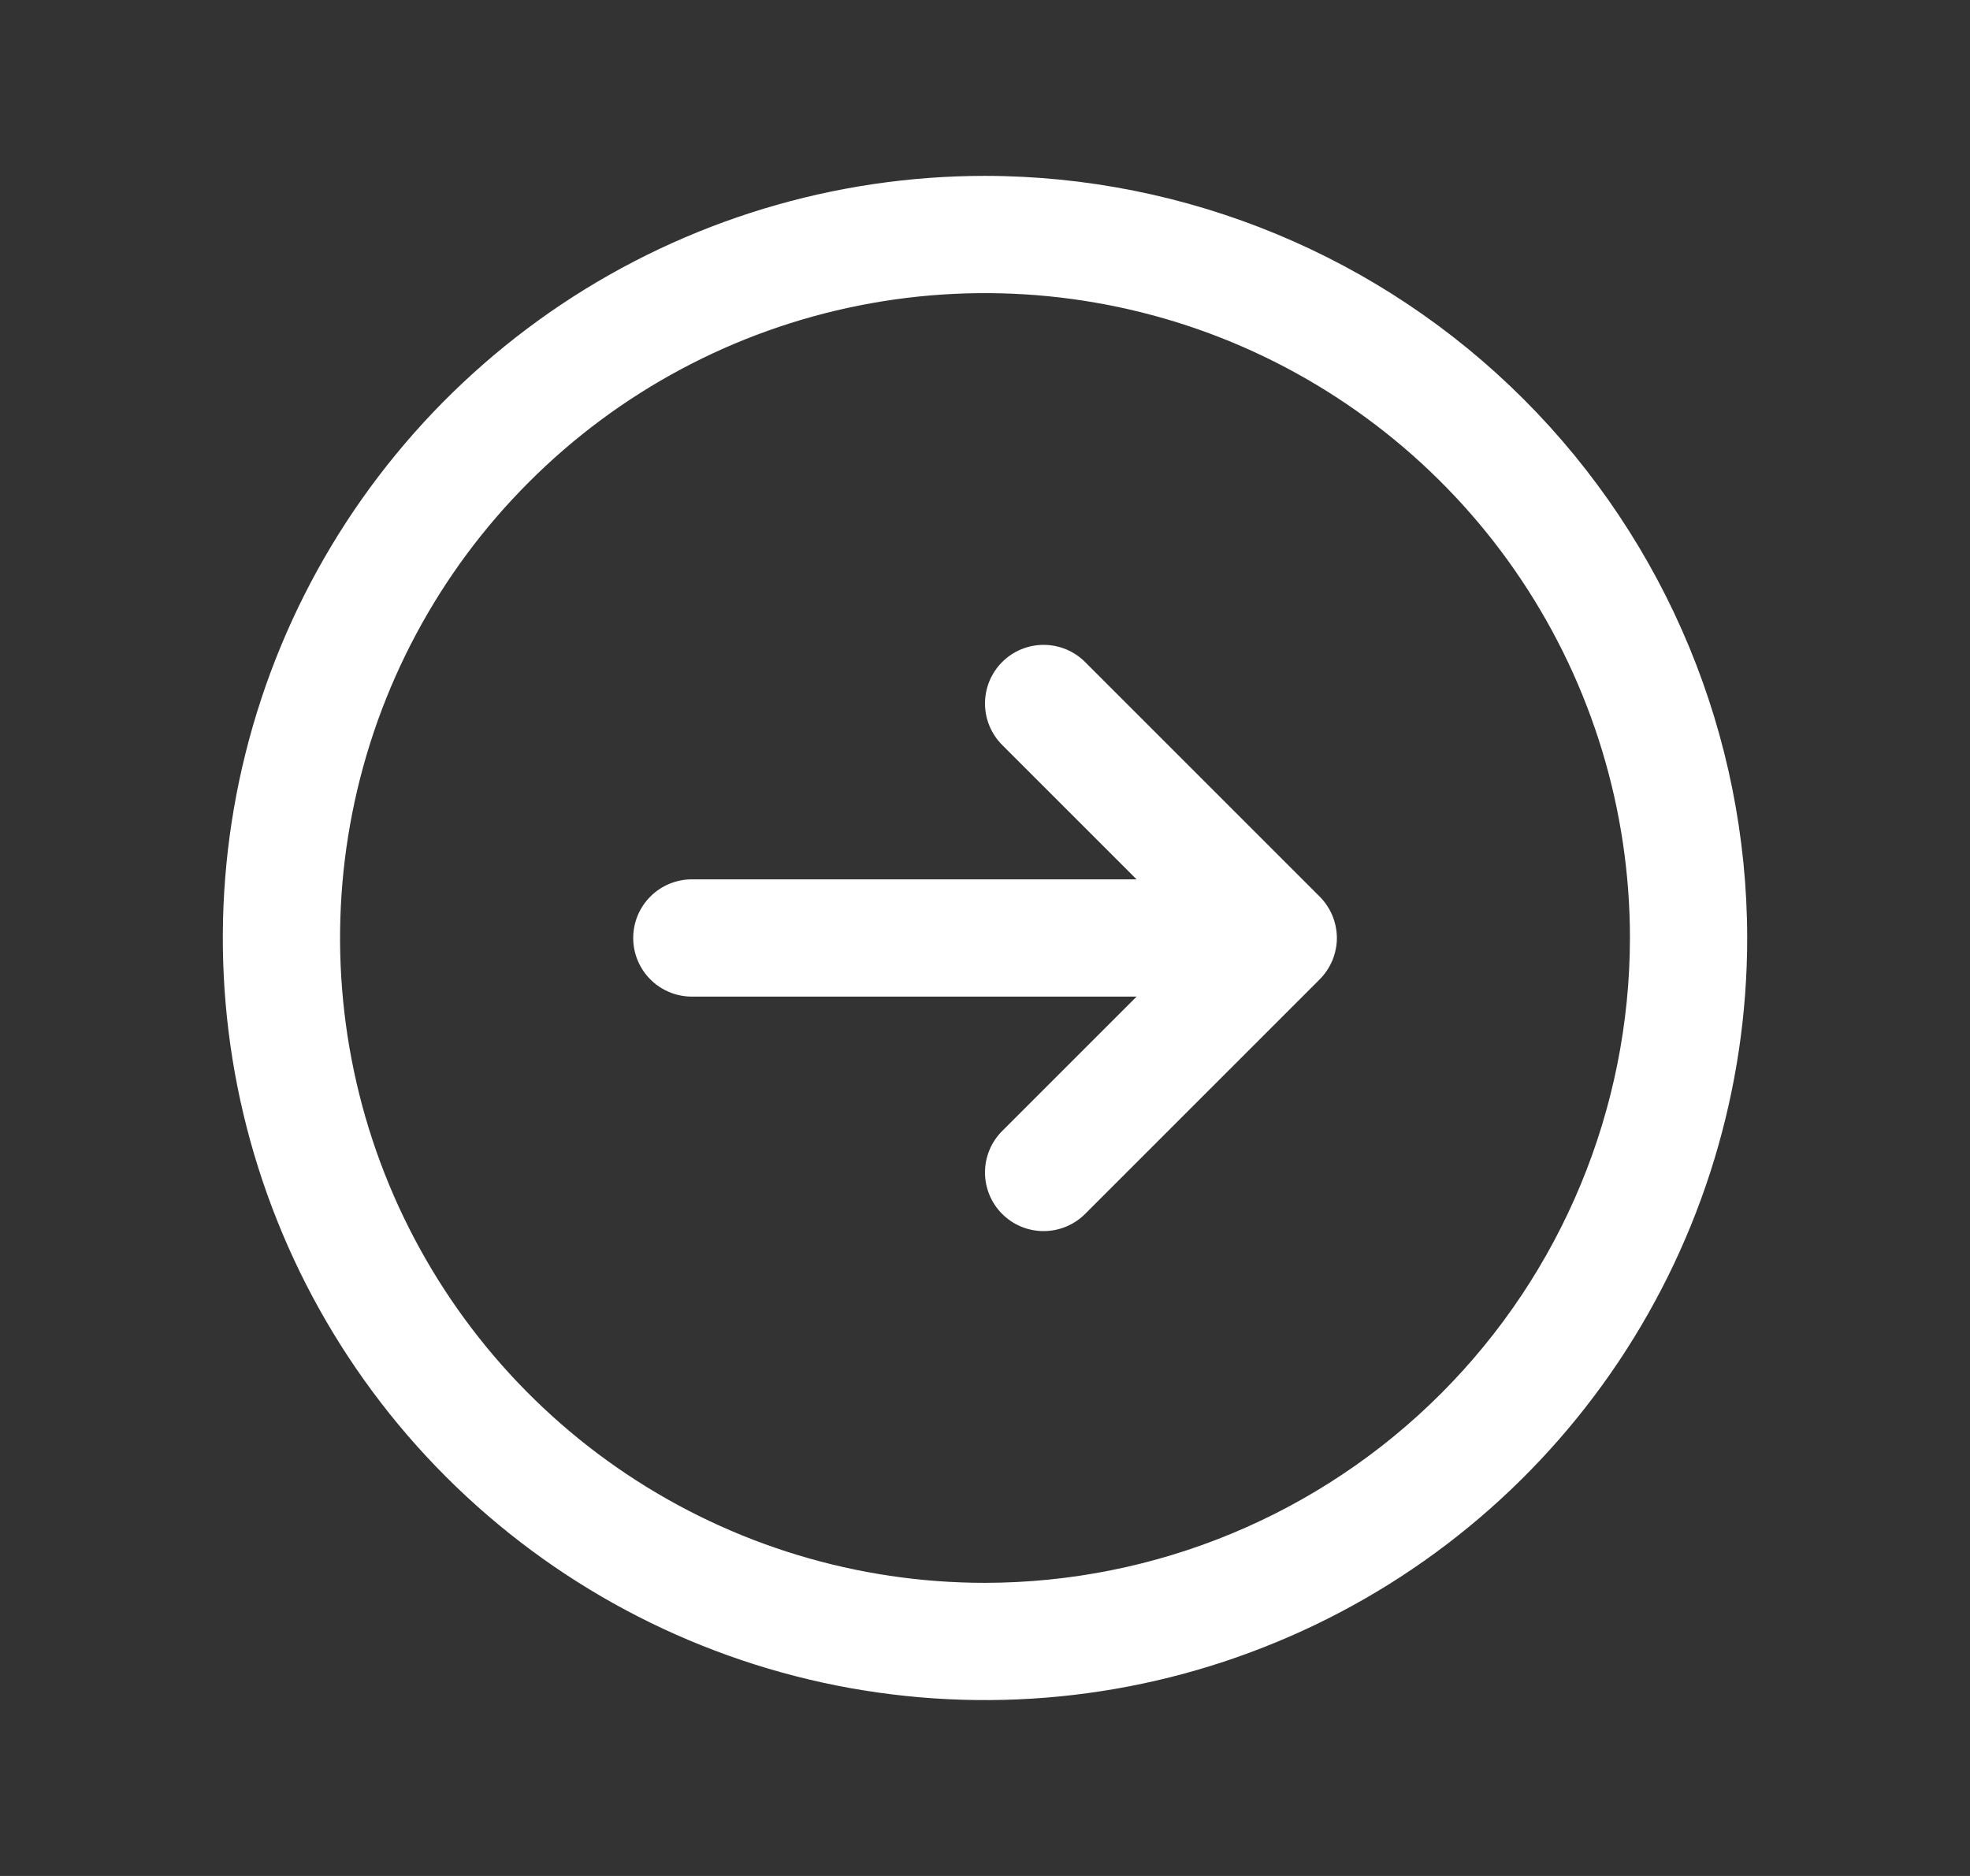 <svg width="21" height="20" viewBox="0 0 21 20" fill="none" xmlns="http://www.w3.org/2000/svg">
<rect x="0" y="0" width="21" height="20" fill="#333333" stroke="none"/>
<path d="M10.5 1.875C8.893 1.875 7.322 2.352 5.986 3.244C4.65 4.137 3.608 5.406 2.993 6.891C2.379 8.375 2.218 10.009 2.531 11.585C2.845 13.161 3.618 14.609 4.755 15.745C5.891 16.881 7.339 17.655 8.915 17.969C10.491 18.282 12.125 18.122 13.609 17.506C15.094 16.892 16.363 15.85 17.256 14.514C18.148 13.178 18.625 11.607 18.625 10C18.623 7.846 17.766 5.781 16.243 4.257C14.72 2.734 12.654 1.877 10.5 1.875ZM10.5 16.875C9.14 16.875 7.811 16.472 6.68 15.716C5.55 14.961 4.669 13.887 4.148 12.631C3.628 11.375 3.492 9.992 3.757 8.659C4.022 7.325 4.677 6.1 5.639 5.139C6.6 4.177 7.825 3.522 9.159 3.257C10.492 2.992 11.875 3.128 13.131 3.648C14.387 4.169 15.461 5.05 16.216 6.18C16.972 7.311 17.375 8.64 17.375 10C17.373 11.823 16.648 13.57 15.359 14.859C14.07 16.148 12.323 16.873 10.5 16.875ZM14.067 9.558C14.125 9.616 14.171 9.685 14.203 9.761C14.234 9.837 14.251 9.918 14.251 10C14.251 10.082 14.234 10.164 14.203 10.239C14.171 10.315 14.125 10.384 14.067 10.442L11.567 12.942C11.45 13.059 11.291 13.125 11.125 13.125C10.959 13.125 10.8 13.059 10.683 12.942C10.566 12.825 10.5 12.666 10.5 12.5C10.5 12.334 10.566 12.175 10.683 12.058L12.116 10.625H7.375C7.209 10.625 7.05 10.559 6.933 10.442C6.816 10.325 6.75 10.166 6.75 10C6.75 9.834 6.816 9.675 6.933 9.558C7.05 9.441 7.209 9.375 7.375 9.375H12.116L10.683 7.942C10.566 7.825 10.5 7.666 10.5 7.5C10.5 7.334 10.566 7.175 10.683 7.058C10.8 6.941 10.959 6.875 11.125 6.875C11.291 6.875 11.45 6.941 11.567 7.058L14.067 9.558Z" fill="white"/>
</svg>

